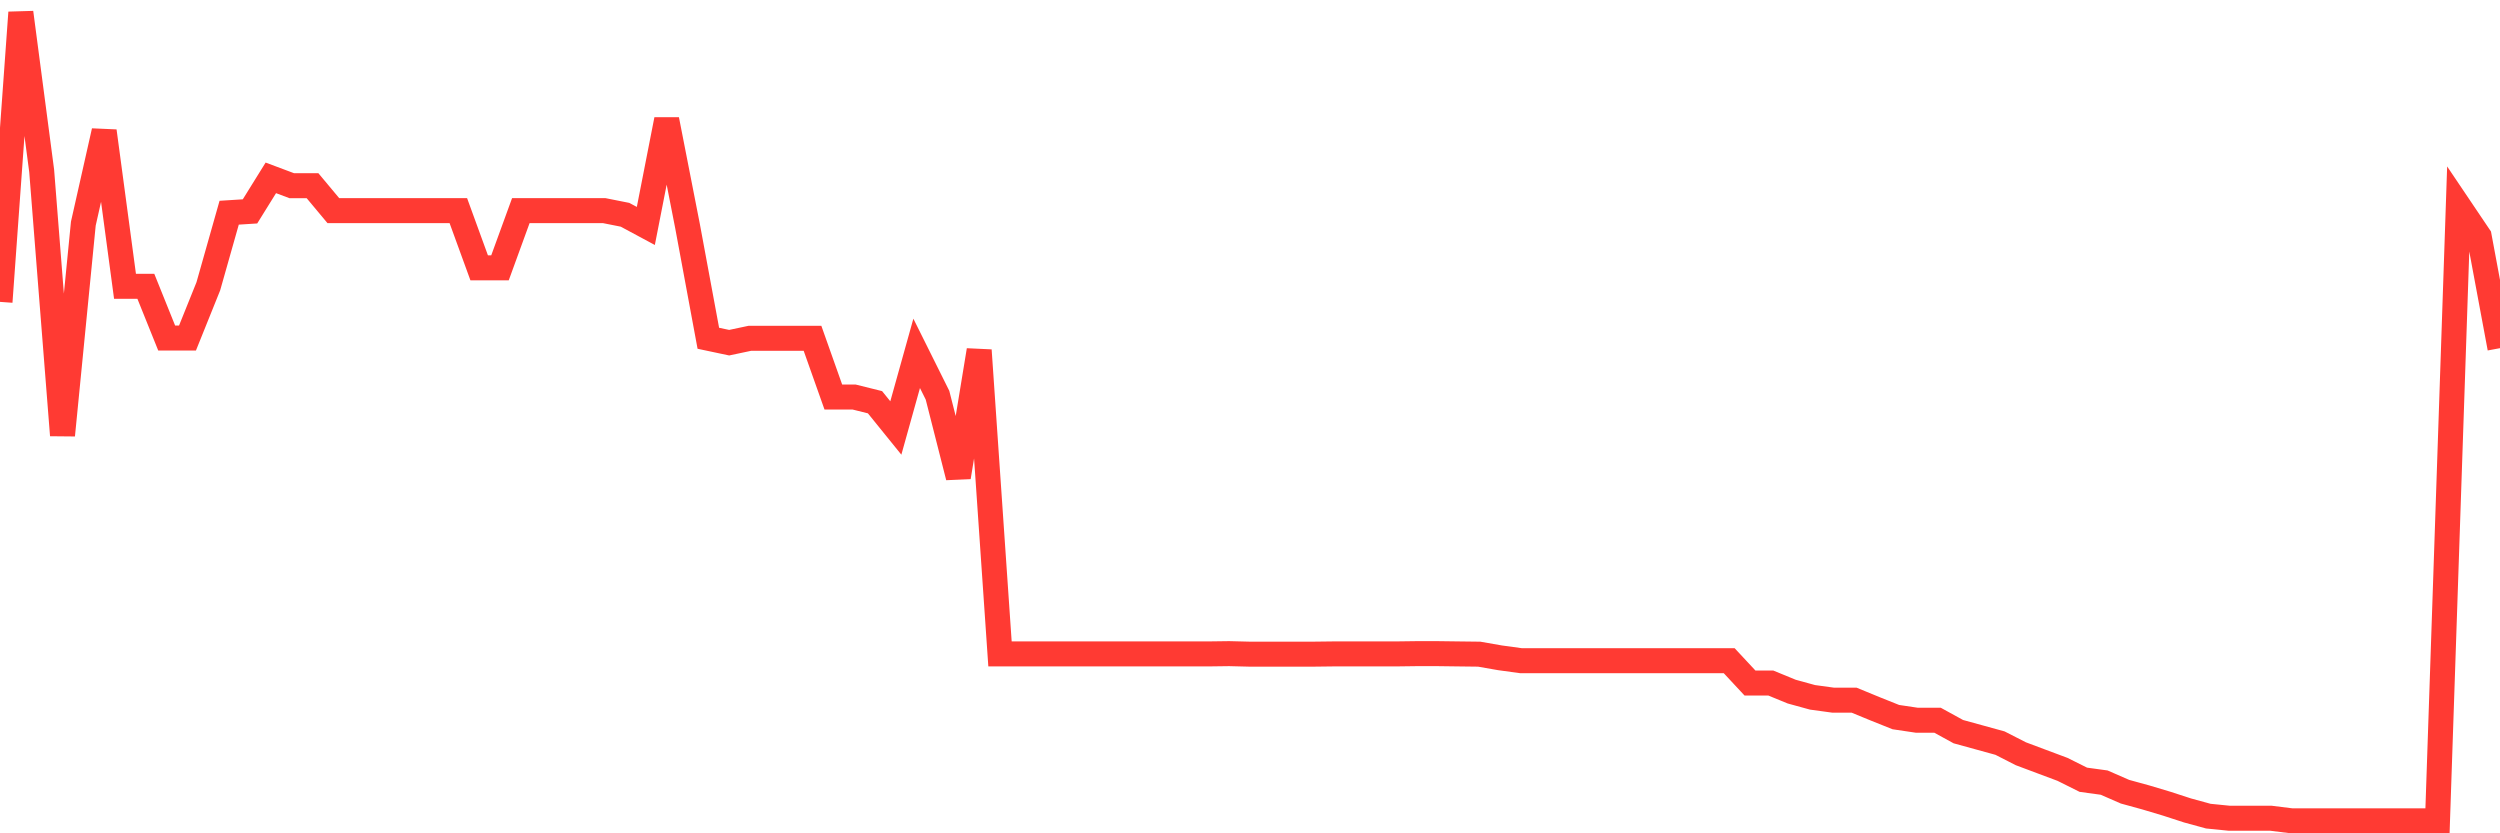 <svg
  xmlns="http://www.w3.org/2000/svg"
  xmlns:xlink="http://www.w3.org/1999/xlink"
  width="120"
  height="40"
  viewBox="0 0 120 40"
  preserveAspectRatio="none"
>
  <polyline
    points="0,14.49 1,0.6 2,8.2 3,20.892 4,10.734 5,6.291 6,13.741 7,13.741 8,16.225 9,16.225 10,13.741 11,10.21 12,10.147 13,8.537 14,8.912 15,8.912 16,10.11 17,10.11 18,10.11 19,10.11 20,10.11 21,10.11 22,10.11 23,12.855 24,12.855 25,10.11 26,10.11 27,10.11 28,10.11 29,10.11 30,10.309 31,10.846 32,5.742 33,10.846 34,16.237 35,16.449 36,16.237 37,16.237 38,16.237 39,16.237 40,19.058 41,19.058 42,19.307 43,20.543 44,16.961 45,18.97 46,22.902 47,16.811 48,31.388 49,31.388 50,31.388 51,31.388 52,31.388 53,31.388 54,31.388 55,31.388 56,31.388 57,31.388 58,31.388 59,31.375 60,31.4 61,31.4 62,31.4 63,31.4 64,31.388 65,31.388 66,31.388 67,31.388 68,31.375 69,31.375 70,31.388 71,31.4 72,31.575 73,31.712 74,31.712 75,31.712 76,31.712 77,31.712 78,31.712 79,31.712 80,31.712 81,31.712 82,31.712 83,31.712 84,32.786 85,32.786 86,33.197 87,33.472 88,33.609 89,33.609 90,34.021 91,34.421 92,34.57 93,34.57 94,35.119 95,35.394 96,35.669 97,36.18 98,36.555 99,36.929 100,37.428 101,37.565 102,38.002 103,38.277 104,38.576 105,38.901 106,39.175 107,39.275 108,39.275 109,39.275 110,39.4 111,39.4 112,39.4 113,39.4 114,39.4 115,39.4 116,39.4 117,39.4 118,9.86 119,11.345 120,16.712"
    fill="none"
    stroke="#ff3a33"
    stroke-width="1.2"
  >
  </polyline>
</svg>